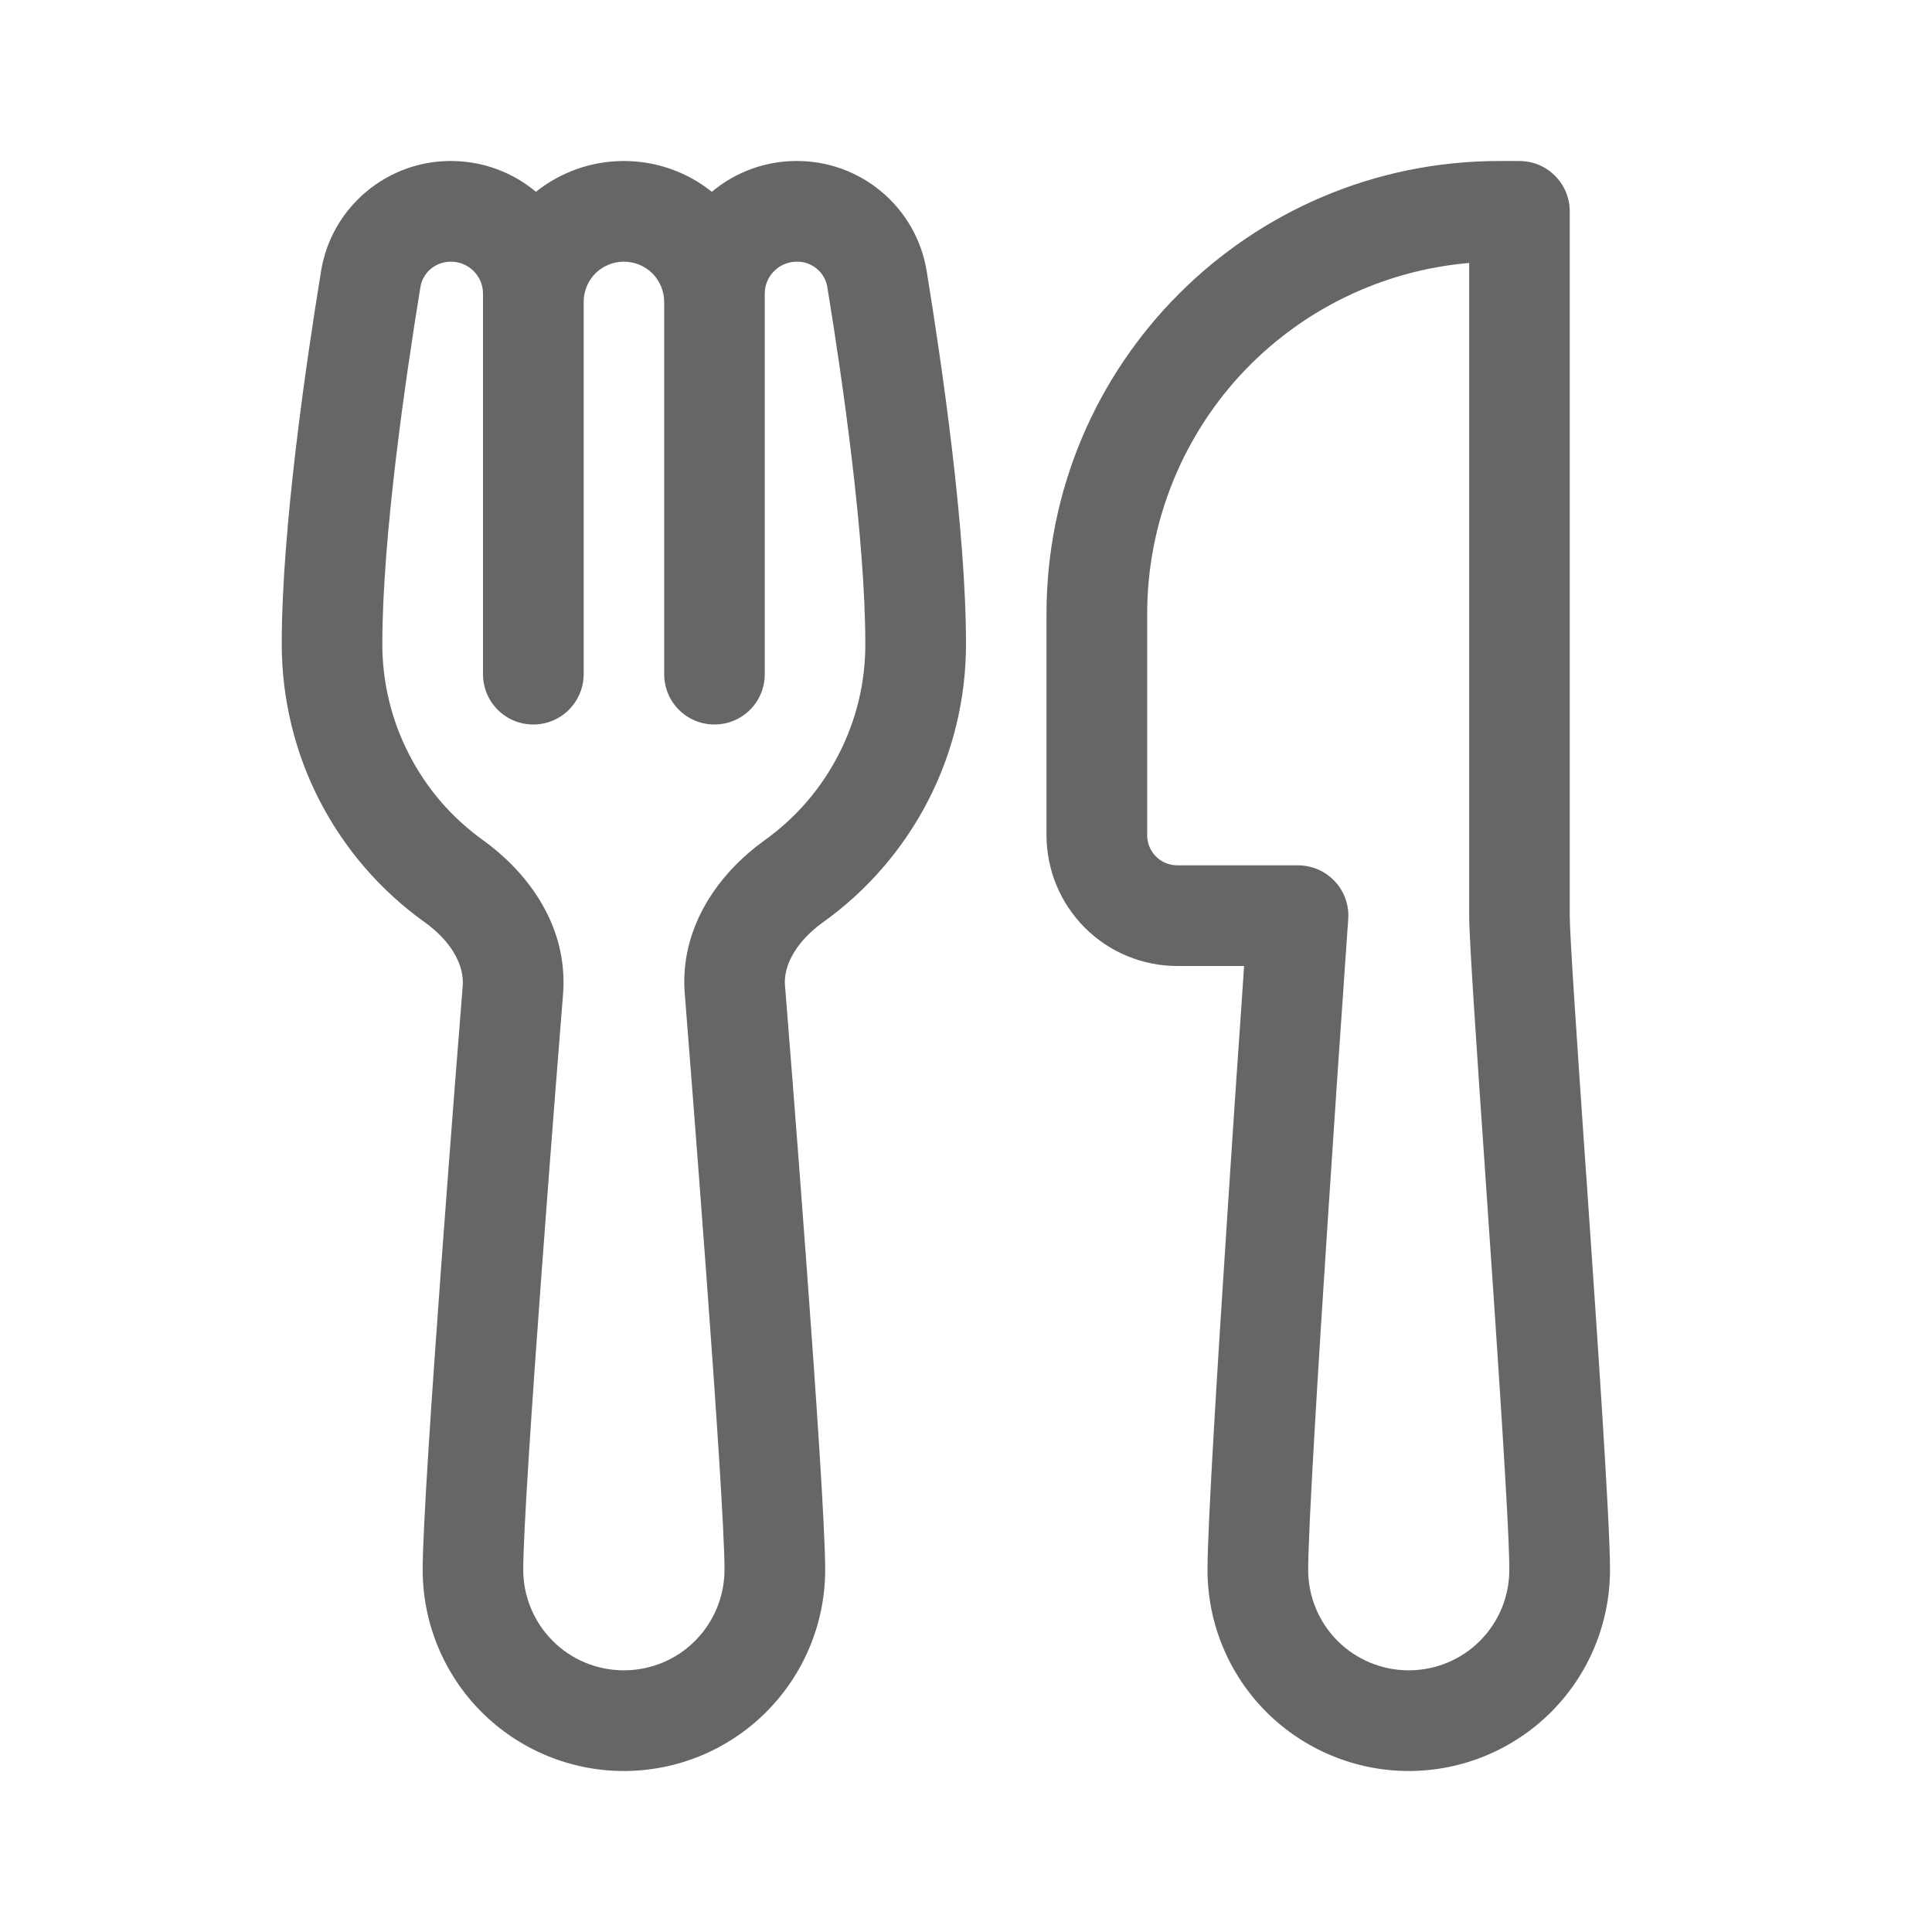<svg width="18" height="18" viewBox="0 0 18 18" fill="none" xmlns="http://www.w3.org/2000/svg">
<path d="M2.992 2.522C3.039 2.236 3.187 1.976 3.409 1.789C3.63 1.602 3.911 1.499 4.201 1.5C4.503 1.5 4.779 1.608 4.993 1.787C5.226 1.601 5.515 1.5 5.812 1.5C6.122 1.5 6.407 1.607 6.632 1.787C6.854 1.601 7.134 1.499 7.424 1.5C7.714 1.499 7.995 1.602 8.216 1.789C8.438 1.976 8.586 2.236 8.633 2.522C8.771 3.367 9 4.923 9 6C9 6.507 8.88 7.006 8.649 7.456C8.417 7.907 8.082 8.296 7.67 8.591C7.43 8.763 7.312 8.972 7.312 9.15C7.312 9.164 7.313 9.174 7.314 9.185C7.347 9.596 7.688 13.863 7.688 14.625C7.688 15.122 7.49 15.599 7.138 15.951C6.787 16.302 6.31 16.5 5.812 16.5C5.315 16.5 4.838 16.302 4.487 15.951C4.135 15.599 3.938 15.122 3.938 14.625C3.938 13.863 4.278 9.596 4.311 9.185C4.312 9.173 4.313 9.161 4.312 9.15C4.312 8.972 4.196 8.763 3.955 8.591C3.543 8.296 3.208 7.907 2.976 7.456C2.745 7.006 2.625 6.507 2.625 6C2.625 4.923 2.854 3.367 2.992 2.522ZM7.125 6.281C7.125 6.406 7.076 6.525 6.988 6.613C6.9 6.701 6.781 6.75 6.656 6.75C6.532 6.75 6.413 6.701 6.325 6.613C6.237 6.525 6.188 6.406 6.188 6.281V2.812C6.188 2.713 6.148 2.618 6.078 2.547C6.007 2.477 5.912 2.438 5.812 2.438C5.713 2.438 5.618 2.477 5.547 2.547C5.477 2.618 5.438 2.713 5.438 2.812V6.281C5.438 6.406 5.388 6.525 5.3 6.613C5.212 6.701 5.093 6.75 4.969 6.75C4.844 6.75 4.725 6.701 4.637 6.613C4.549 6.525 4.5 6.406 4.5 6.281V2.736C4.5 2.657 4.469 2.581 4.412 2.525C4.356 2.469 4.28 2.438 4.201 2.438C4.056 2.438 3.939 2.54 3.917 2.674C3.778 3.524 3.562 5.01 3.562 6C3.562 6.358 3.647 6.71 3.811 7.028C3.974 7.347 4.211 7.621 4.502 7.829C4.884 8.104 5.25 8.562 5.25 9.149C5.25 9.186 5.249 9.221 5.246 9.26C5.21 9.705 4.875 13.912 4.875 14.625C4.875 14.874 4.974 15.112 5.15 15.288C5.325 15.464 5.564 15.562 5.812 15.562C6.061 15.562 6.3 15.464 6.475 15.288C6.651 15.112 6.75 14.874 6.75 14.625C6.75 13.912 6.415 9.705 6.38 9.26C6.377 9.223 6.375 9.186 6.375 9.15C6.375 8.562 6.741 8.103 7.123 7.829C7.414 7.621 7.651 7.347 7.814 7.028C7.978 6.71 8.063 6.358 8.062 6C8.062 5.01 7.847 3.524 7.708 2.674C7.697 2.607 7.662 2.547 7.609 2.503C7.557 2.46 7.492 2.437 7.424 2.438C7.345 2.438 7.269 2.469 7.213 2.525C7.156 2.581 7.125 2.657 7.125 2.736V6.281ZM13.688 2.45V8.531C13.688 8.752 13.758 9.78 13.836 10.907L13.841 10.983C13.946 12.508 14.062 14.209 14.062 14.625C14.062 14.874 13.964 15.112 13.788 15.288C13.612 15.464 13.374 15.562 13.125 15.562C12.876 15.562 12.638 15.464 12.462 15.288C12.286 15.112 12.188 14.874 12.188 14.625C12.188 14.257 12.279 12.755 12.374 11.318C12.429 10.476 12.486 9.635 12.545 8.794L12.561 8.564C12.566 8.5 12.557 8.436 12.536 8.375C12.514 8.314 12.481 8.259 12.437 8.212C12.393 8.165 12.34 8.127 12.281 8.101C12.222 8.076 12.158 8.062 12.094 8.062H10.969C10.894 8.062 10.823 8.033 10.77 7.98C10.717 7.927 10.688 7.856 10.688 7.781V5.719C10.688 4.897 10.996 4.106 11.551 3.5C12.107 2.895 12.869 2.52 13.688 2.45ZM11.591 9L11.568 9.342C11.532 9.853 11.485 10.542 11.439 11.256C11.346 12.671 11.25 14.217 11.25 14.625C11.25 15.122 11.447 15.599 11.799 15.951C12.151 16.302 12.628 16.5 13.125 16.5C13.622 16.5 14.099 16.302 14.451 15.951C14.803 15.599 15 15.122 15 14.625C15 14.172 14.882 12.452 14.78 10.968L14.776 10.919C14.694 9.73 14.625 8.715 14.625 8.531V1.969C14.625 1.71 14.415 1.5 14.156 1.5H13.969C11.639 1.5 9.75 3.389 9.75 5.719V7.781C9.75 8.104 9.878 8.414 10.107 8.643C10.335 8.872 10.646 9 10.969 9H11.591Z" fill="#666666"/>
</svg>

